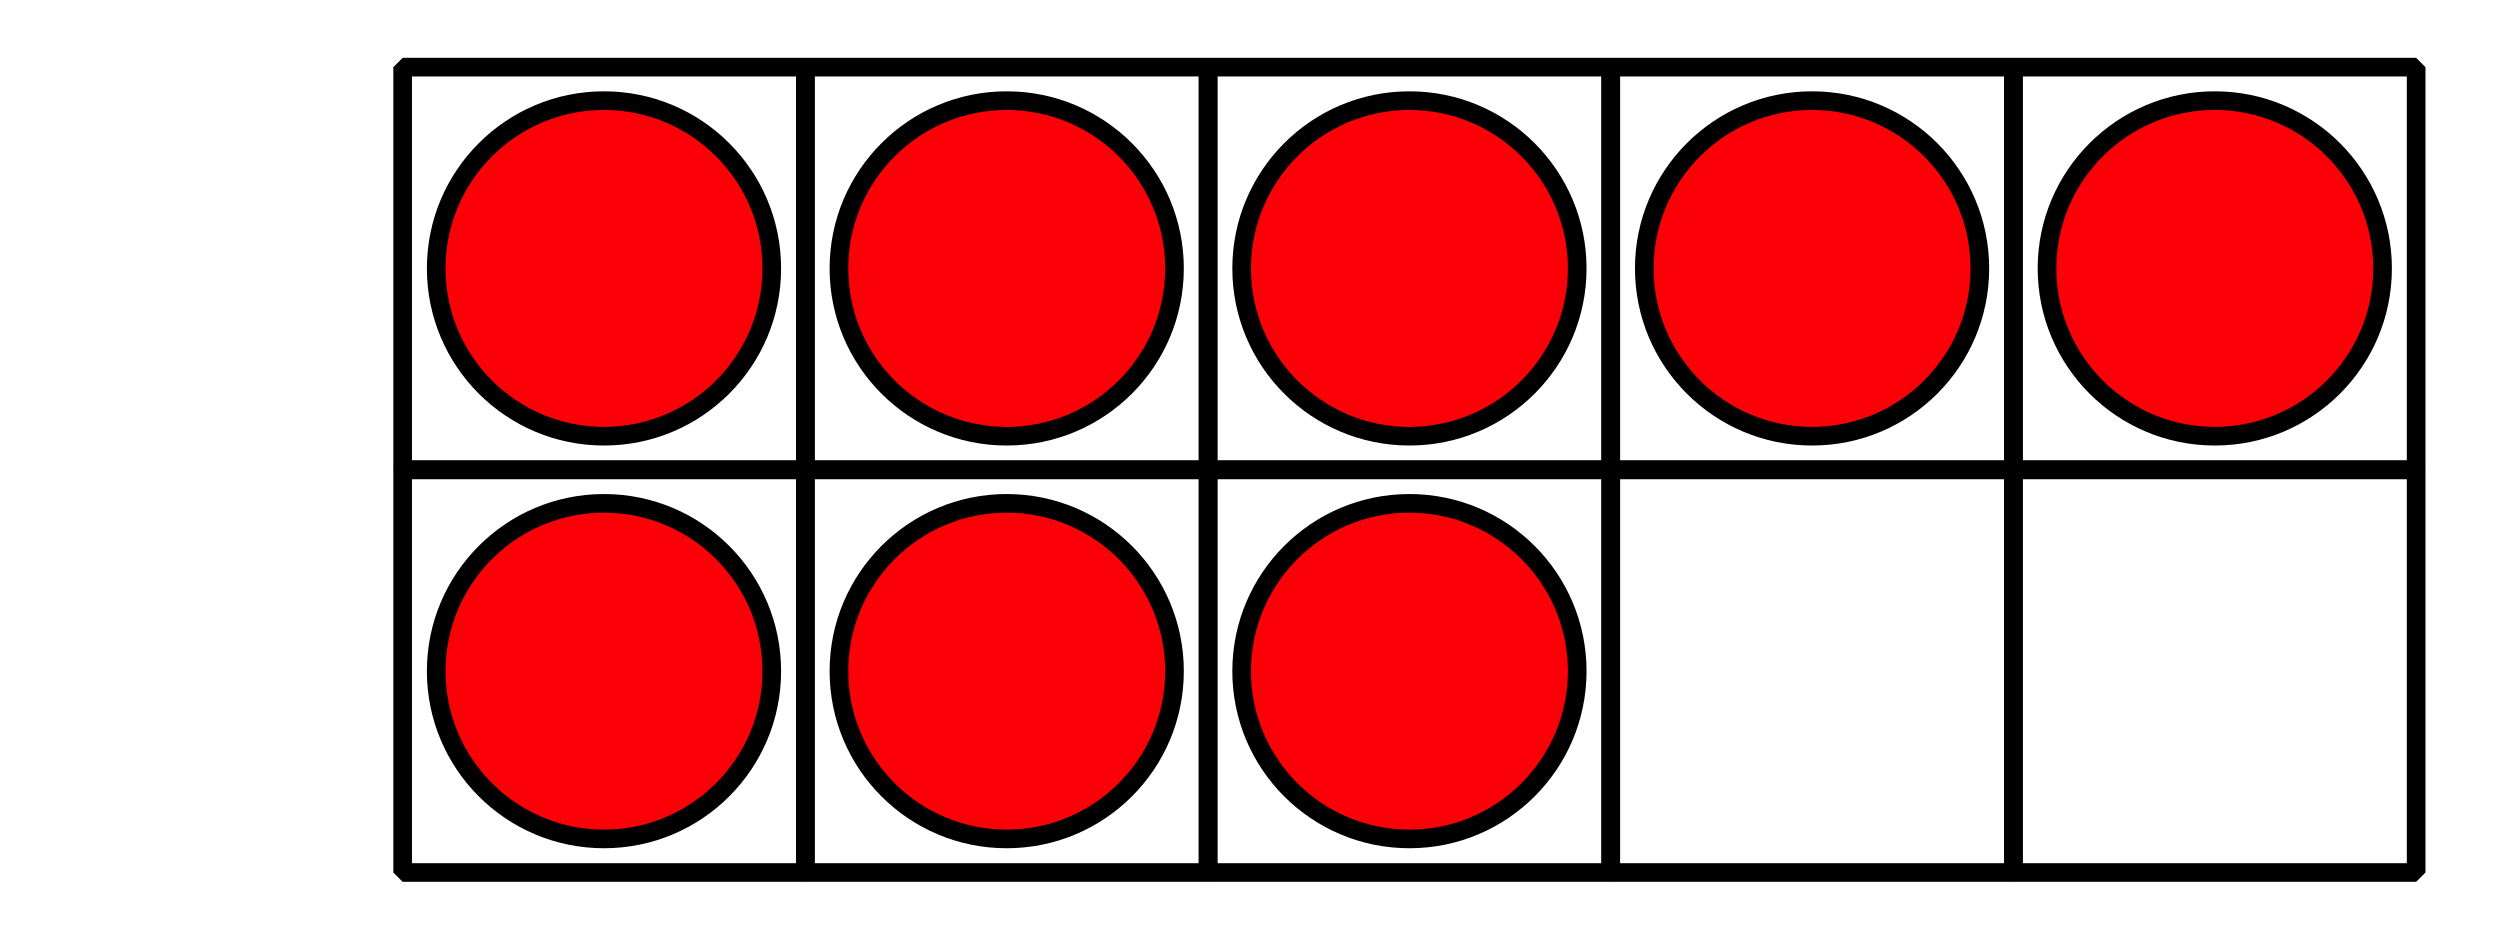 <?xml version='1.0' encoding='UTF-8'?>
<!-- This file was generated by dvisvgm 2.1.3 -->
<svg height='50.4pt' version='1.1' viewBox='-72 -72 134.1 50.4' width='134.1pt' xmlns='http://www.w3.org/2000/svg' xmlns:xlink='http://www.w3.org/1999/xlink'>
<defs>
<clipPath id='clip1'>
<path d='M-72 -21.602V-72H62.102V-21.602ZM62.102 -72'/>
</clipPath>
</defs>
<g id='page1'>
<path clip-path='url(#clip1)' d='M-50.402 -46.801V-68.398H-28.801V-46.801Z' fill='none' stroke='#000000' stroke-linejoin='bevel' stroke-miterlimit='10.037' stroke-width='1'/>
<path clip-path='url(#clip1)' d='M-50.402 -25.199V-46.801H-28.801V-25.199Z' fill='none' stroke='#000000' stroke-linejoin='bevel' stroke-miterlimit='10.037' stroke-width='1'/>
<path clip-path='url(#clip1)' d='M-28.801 -46.801V-68.398H-7.199V-46.801Z' fill='none' stroke='#000000' stroke-linejoin='bevel' stroke-miterlimit='10.037' stroke-width='1'/>
<path clip-path='url(#clip1)' d='M-28.801 -25.199V-46.801H-7.199V-25.199Z' fill='none' stroke='#000000' stroke-linejoin='bevel' stroke-miterlimit='10.037' stroke-width='1'/>
<path clip-path='url(#clip1)' d='M-7.199 -46.801V-68.398H14.398V-46.801Z' fill='none' stroke='#000000' stroke-linejoin='bevel' stroke-miterlimit='10.037' stroke-width='1'/>
<path clip-path='url(#clip1)' d='M-7.199 -25.199V-46.801H14.398V-25.199Z' fill='none' stroke='#000000' stroke-linejoin='bevel' stroke-miterlimit='10.037' stroke-width='1'/>
<path clip-path='url(#clip1)' d='M14.402 -46.801V-68.398H36V-46.801Z' fill='none' stroke='#000000' stroke-linejoin='bevel' stroke-miterlimit='10.037' stroke-width='1'/>
<path clip-path='url(#clip1)' d='M14.402 -25.199V-46.801H36V-25.199Z' fill='none' stroke='#000000' stroke-linejoin='bevel' stroke-miterlimit='10.037' stroke-width='1'/>
<path clip-path='url(#clip1)' d='M36 -46.801V-68.398H57.602V-46.801Z' fill='none' stroke='#000000' stroke-linejoin='bevel' stroke-miterlimit='10.037' stroke-width='1'/>
<path clip-path='url(#clip1)' d='M36 -25.199V-46.801H57.602V-25.199Z' fill='none' stroke='#000000' stroke-linejoin='bevel' stroke-miterlimit='10.037' stroke-width='1'/>
<path clip-path='url(#clip1)' d='M-30.602 -57.602C-30.602 -62.57 -34.629 -66.602 -39.602 -66.602C-44.57 -66.602 -48.602 -62.57 -48.602 -57.602C-48.602 -52.629 -44.57 -48.602 -39.602 -48.602C-34.629 -48.602 -30.602 -52.629 -30.602 -57.602Z' fill='#fb0006'/>
<path clip-path='url(#clip1)' d='M-30.602 -57.602C-30.602 -62.57 -34.629 -66.602 -39.602 -66.602C-44.57 -66.602 -48.602 -62.57 -48.602 -57.602C-48.602 -52.629 -44.57 -48.602 -39.602 -48.602C-34.629 -48.602 -30.602 -52.629 -30.602 -57.602Z' fill='none' stroke='#000000' stroke-linejoin='bevel' stroke-miterlimit='10.037' stroke-width='1'/>
<path clip-path='url(#clip1)' d='M-9 -57.602C-9 -62.57 -13.031 -66.602 -18 -66.602C-22.973 -66.602 -27 -62.57 -27 -57.602C-27 -52.629 -22.973 -48.602 -18 -48.602C-13.031 -48.602 -9 -52.629 -9 -57.602Z' fill='#fb0006'/>
<path clip-path='url(#clip1)' d='M-9 -57.602C-9 -62.57 -13.031 -66.602 -18 -66.602C-22.973 -66.602 -27 -62.57 -27 -57.602C-27 -52.629 -22.973 -48.602 -18 -48.602C-13.031 -48.602 -9 -52.629 -9 -57.602Z' fill='none' stroke='#000000' stroke-linejoin='bevel' stroke-miterlimit='10.037' stroke-width='1'/>
<path clip-path='url(#clip1)' d='M12.602 -57.602C12.602 -62.57 8.57 -66.602 3.602 -66.602C-1.371 -66.602 -5.398 -62.57 -5.398 -57.602C-5.398 -52.629 -1.371 -48.602 3.602 -48.602C8.57 -48.602 12.602 -52.629 12.602 -57.602Z' fill='#fb0006'/>
<path clip-path='url(#clip1)' d='M12.602 -57.602C12.602 -62.57 8.57 -66.602 3.602 -66.602C-1.371 -66.602 -5.398 -62.57 -5.398 -57.602C-5.398 -52.629 -1.371 -48.602 3.602 -48.602C8.57 -48.602 12.602 -52.629 12.602 -57.602Z' fill='none' stroke='#000000' stroke-linejoin='bevel' stroke-miterlimit='10.037' stroke-width='1'/>
<path clip-path='url(#clip1)' d='M34.199 -57.602C34.199 -62.57 30.172 -66.602 25.199 -66.602C20.23 -66.602 16.199 -62.57 16.199 -57.602C16.199 -52.629 20.23 -48.602 25.199 -48.602C30.172 -48.602 34.199 -52.629 34.199 -57.602Z' fill='#fb0006'/>
<path clip-path='url(#clip1)' d='M34.199 -57.602C34.199 -62.57 30.172 -66.602 25.199 -66.602C20.23 -66.602 16.199 -62.57 16.199 -57.602C16.199 -52.629 20.23 -48.602 25.199 -48.602C30.172 -48.602 34.199 -52.629 34.199 -57.602Z' fill='none' stroke='#000000' stroke-linejoin='bevel' stroke-miterlimit='10.037' stroke-width='1'/>
<path clip-path='url(#clip1)' d='M55.801 -57.602C55.801 -62.57 51.773 -66.602 46.801 -66.602C41.832 -66.602 37.801 -62.57 37.801 -57.602C37.801 -52.629 41.832 -48.602 46.801 -48.602C51.773 -48.602 55.801 -52.629 55.801 -57.602Z' fill='#fb0006'/>
<path clip-path='url(#clip1)' d='M55.801 -57.602C55.801 -62.57 51.773 -66.602 46.801 -66.602C41.832 -66.602 37.801 -62.57 37.801 -57.602C37.801 -52.629 41.832 -48.602 46.801 -48.602C51.773 -48.602 55.801 -52.629 55.801 -57.602Z' fill='none' stroke='#000000' stroke-linejoin='bevel' stroke-miterlimit='10.037' stroke-width='1'/>
<path clip-path='url(#clip1)' d='M-30.602 -36C-30.602 -40.969 -34.629 -45 -39.602 -45C-44.57 -45 -48.602 -40.969 -48.602 -36C-48.602 -31.027 -44.57 -27 -39.602 -27C-34.629 -27 -30.602 -31.027 -30.602 -36Z' fill='#fb0006'/>
<path clip-path='url(#clip1)' d='M-30.602 -36C-30.602 -40.969 -34.629 -45 -39.602 -45C-44.57 -45 -48.602 -40.969 -48.602 -36C-48.602 -31.027 -44.57 -27 -39.602 -27C-34.629 -27 -30.602 -31.027 -30.602 -36Z' fill='none' stroke='#000000' stroke-linejoin='bevel' stroke-miterlimit='10.037' stroke-width='1'/>
<path clip-path='url(#clip1)' d='M-9 -36C-9 -40.969 -13.031 -45 -18 -45C-22.973 -45 -27 -40.969 -27 -36C-27 -31.027 -22.973 -27 -18 -27C-13.031 -27 -9 -31.027 -9 -36Z' fill='#fb0006'/>
<path clip-path='url(#clip1)' d='M-9 -36C-9 -40.969 -13.031 -45 -18 -45C-22.973 -45 -27 -40.969 -27 -36C-27 -31.027 -22.973 -27 -18 -27C-13.031 -27 -9 -31.027 -9 -36Z' fill='none' stroke='#000000' stroke-linejoin='bevel' stroke-miterlimit='10.037' stroke-width='1'/>
<path clip-path='url(#clip1)' d='M12.602 -36C12.602 -40.969 8.57 -45 3.602 -45C-1.371 -45 -5.398 -40.969 -5.398 -36C-5.398 -31.027 -1.371 -27 3.602 -27C8.57 -27 12.602 -31.027 12.602 -36Z' fill='#fb0006'/>
<path clip-path='url(#clip1)' d='M12.602 -36C12.602 -40.969 8.57 -45 3.602 -45C-1.371 -45 -5.398 -40.969 -5.398 -36C-5.398 -31.027 -1.371 -27 3.602 -27C8.57 -27 12.602 -31.027 12.602 -36Z' fill='none' stroke='#000000' stroke-linejoin='bevel' stroke-miterlimit='10.037' stroke-width='1'/>
</g>
</svg>